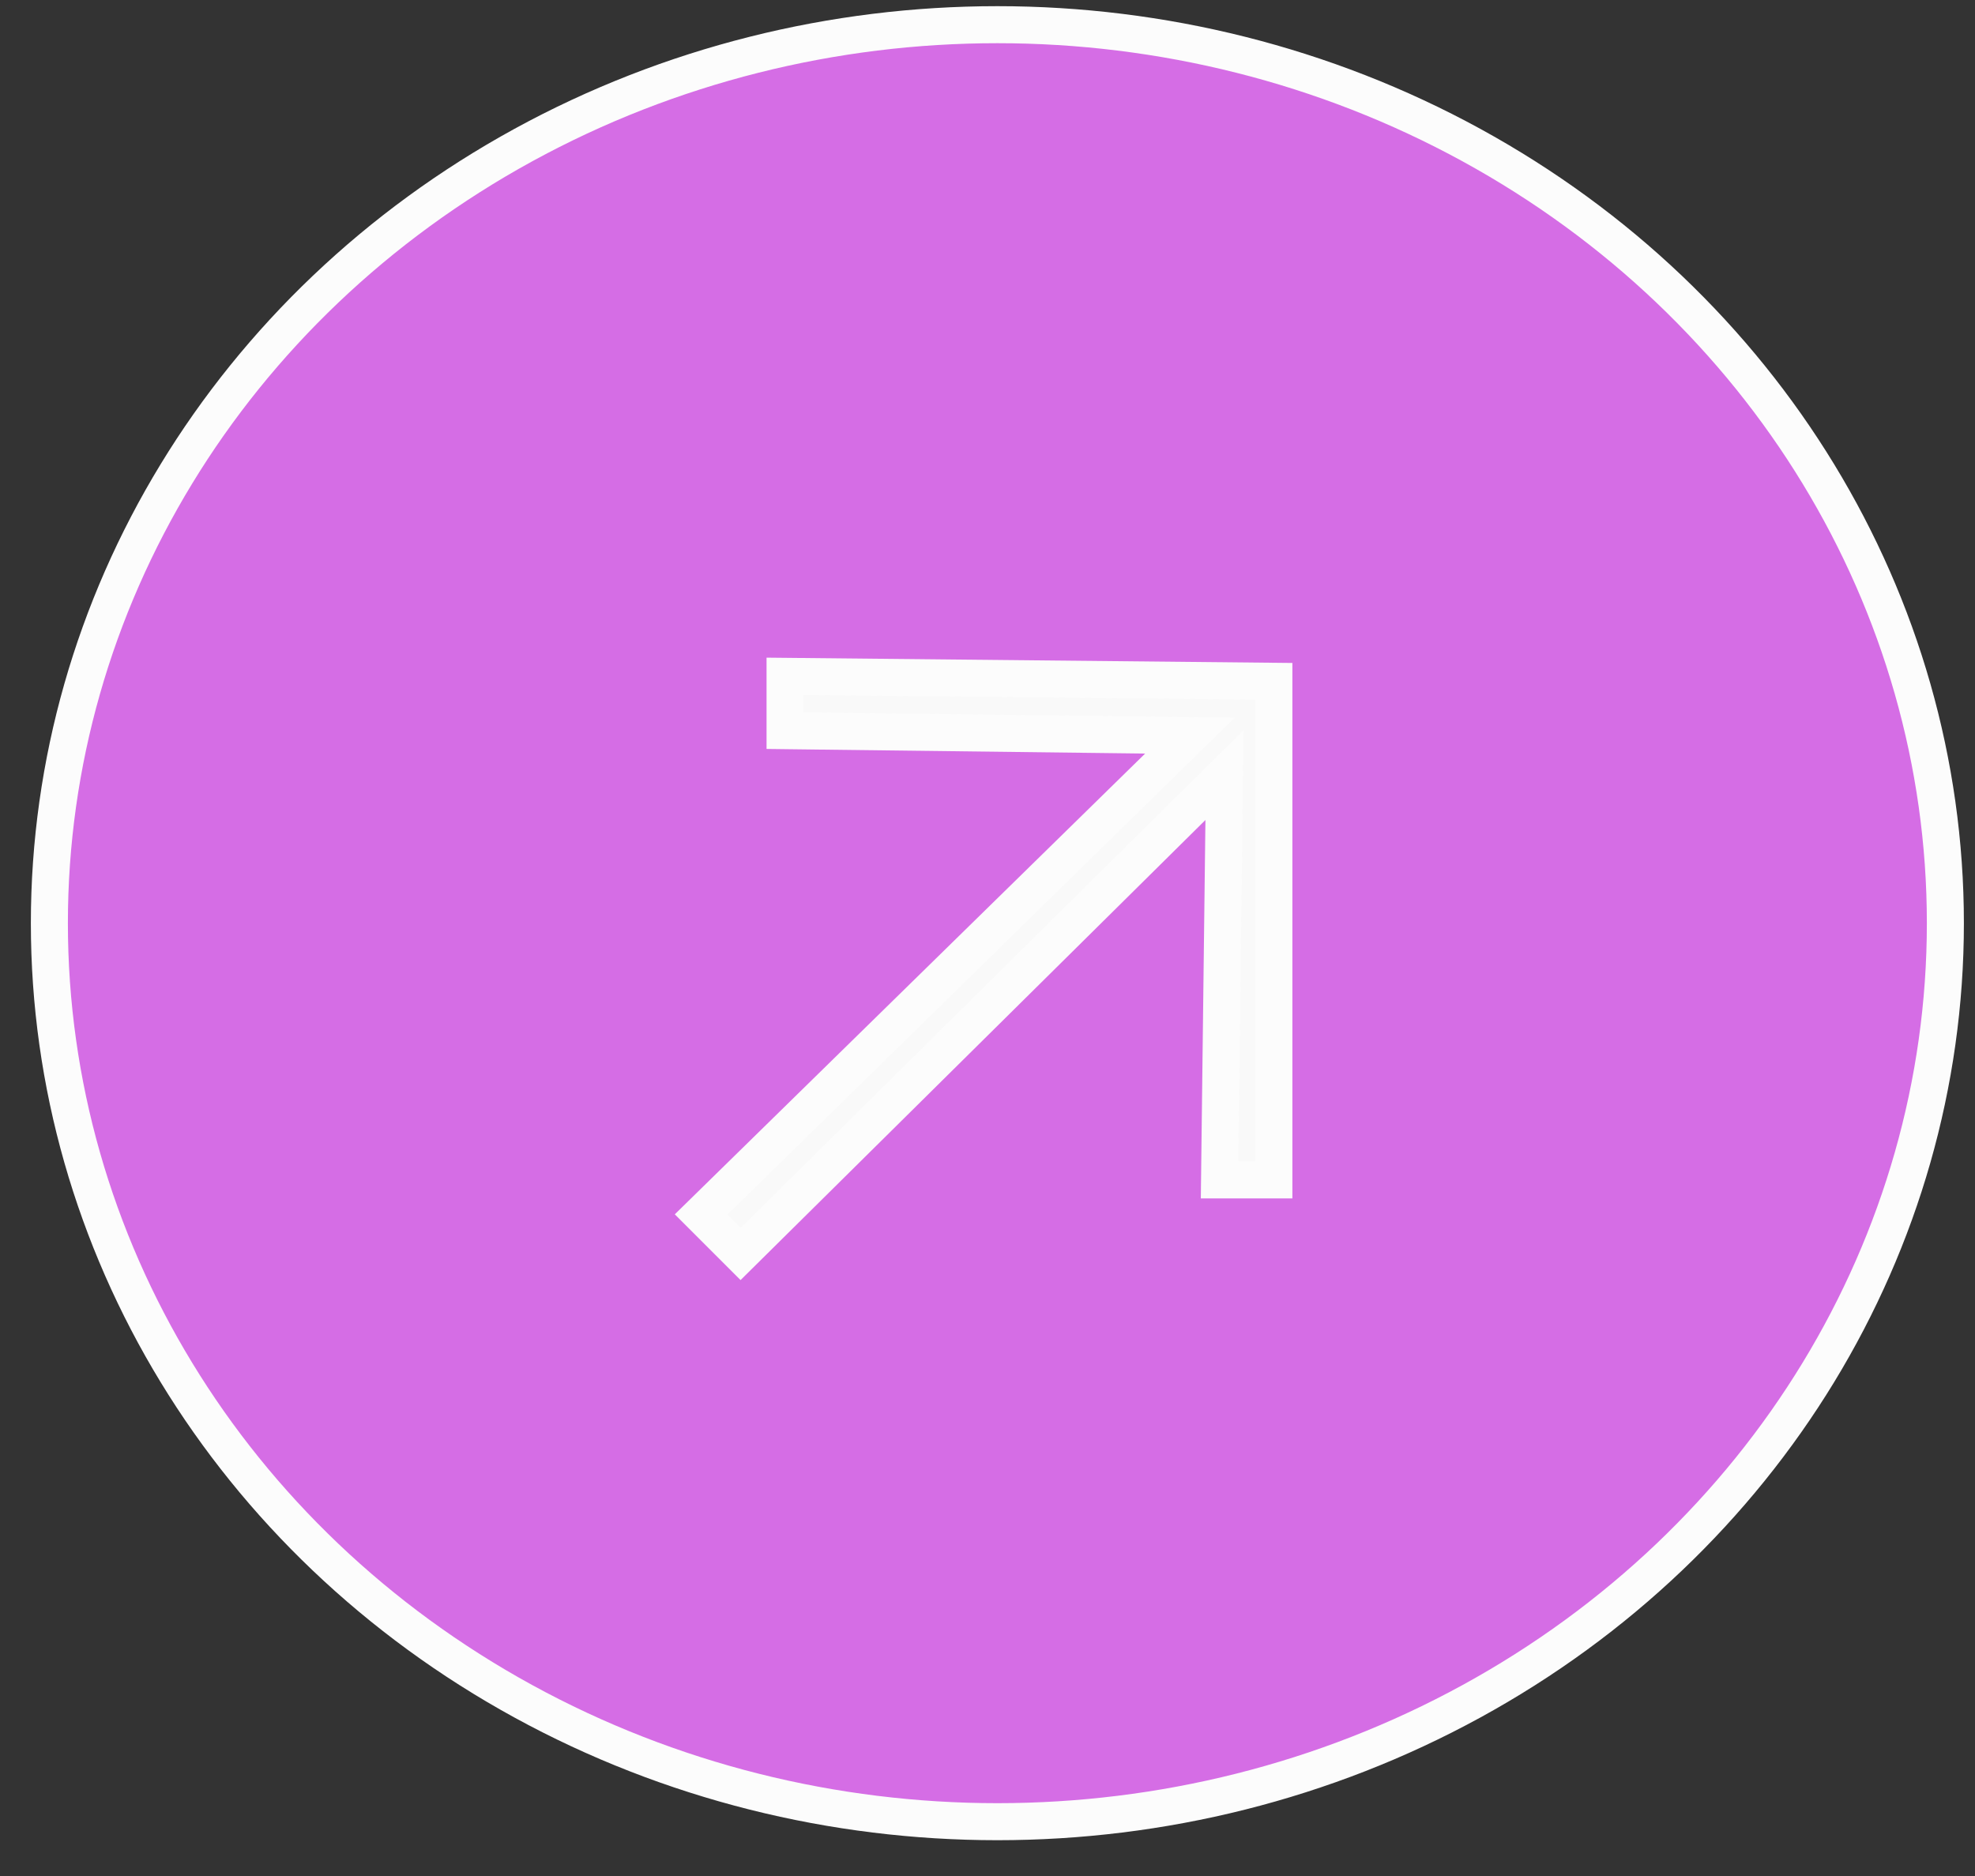 <?xml version="1.0" encoding="utf-8"?>
<!-- Generator: Adobe Illustrator 25.2.1, SVG Export Plug-In . SVG Version: 6.00 Build 0)  -->
<svg version="1.1" id="Layer_1" xmlns="http://www.w3.org/2000/svg" xmlns:xlink="http://www.w3.org/1999/xlink" x="0px" y="0px"
	 viewBox="0 0 40 38" style="enable-background:new 0 0 40 38;" xml:space="preserve">
<rect x="0" y="0" width="40" height="38" fill="#333333" stroke="none"/>
<style type="text/css">
	.st0{fill:#D56DE5;stroke:#FCFCFC;stroke-width:0.75;stroke-miterlimit:10;}
	.st1{fill:#F9F9F9;stroke:#FCFCFC;stroke-width:0.75;stroke-miterlimit:10;}
</style>
<g>
	<ellipse class="st0" cx="20.2" cy="18.7" rx="19.2" ry="18.2"/>
	<path class="st1" d="M25.8,13.8l-9.9-0.1v1.1l8.2,0.1l-9.9,9.7l0.8,0.8l9.8-9.7l-0.1,8.2h1.1L25.8,13.8z"/>
</g>
</svg>
